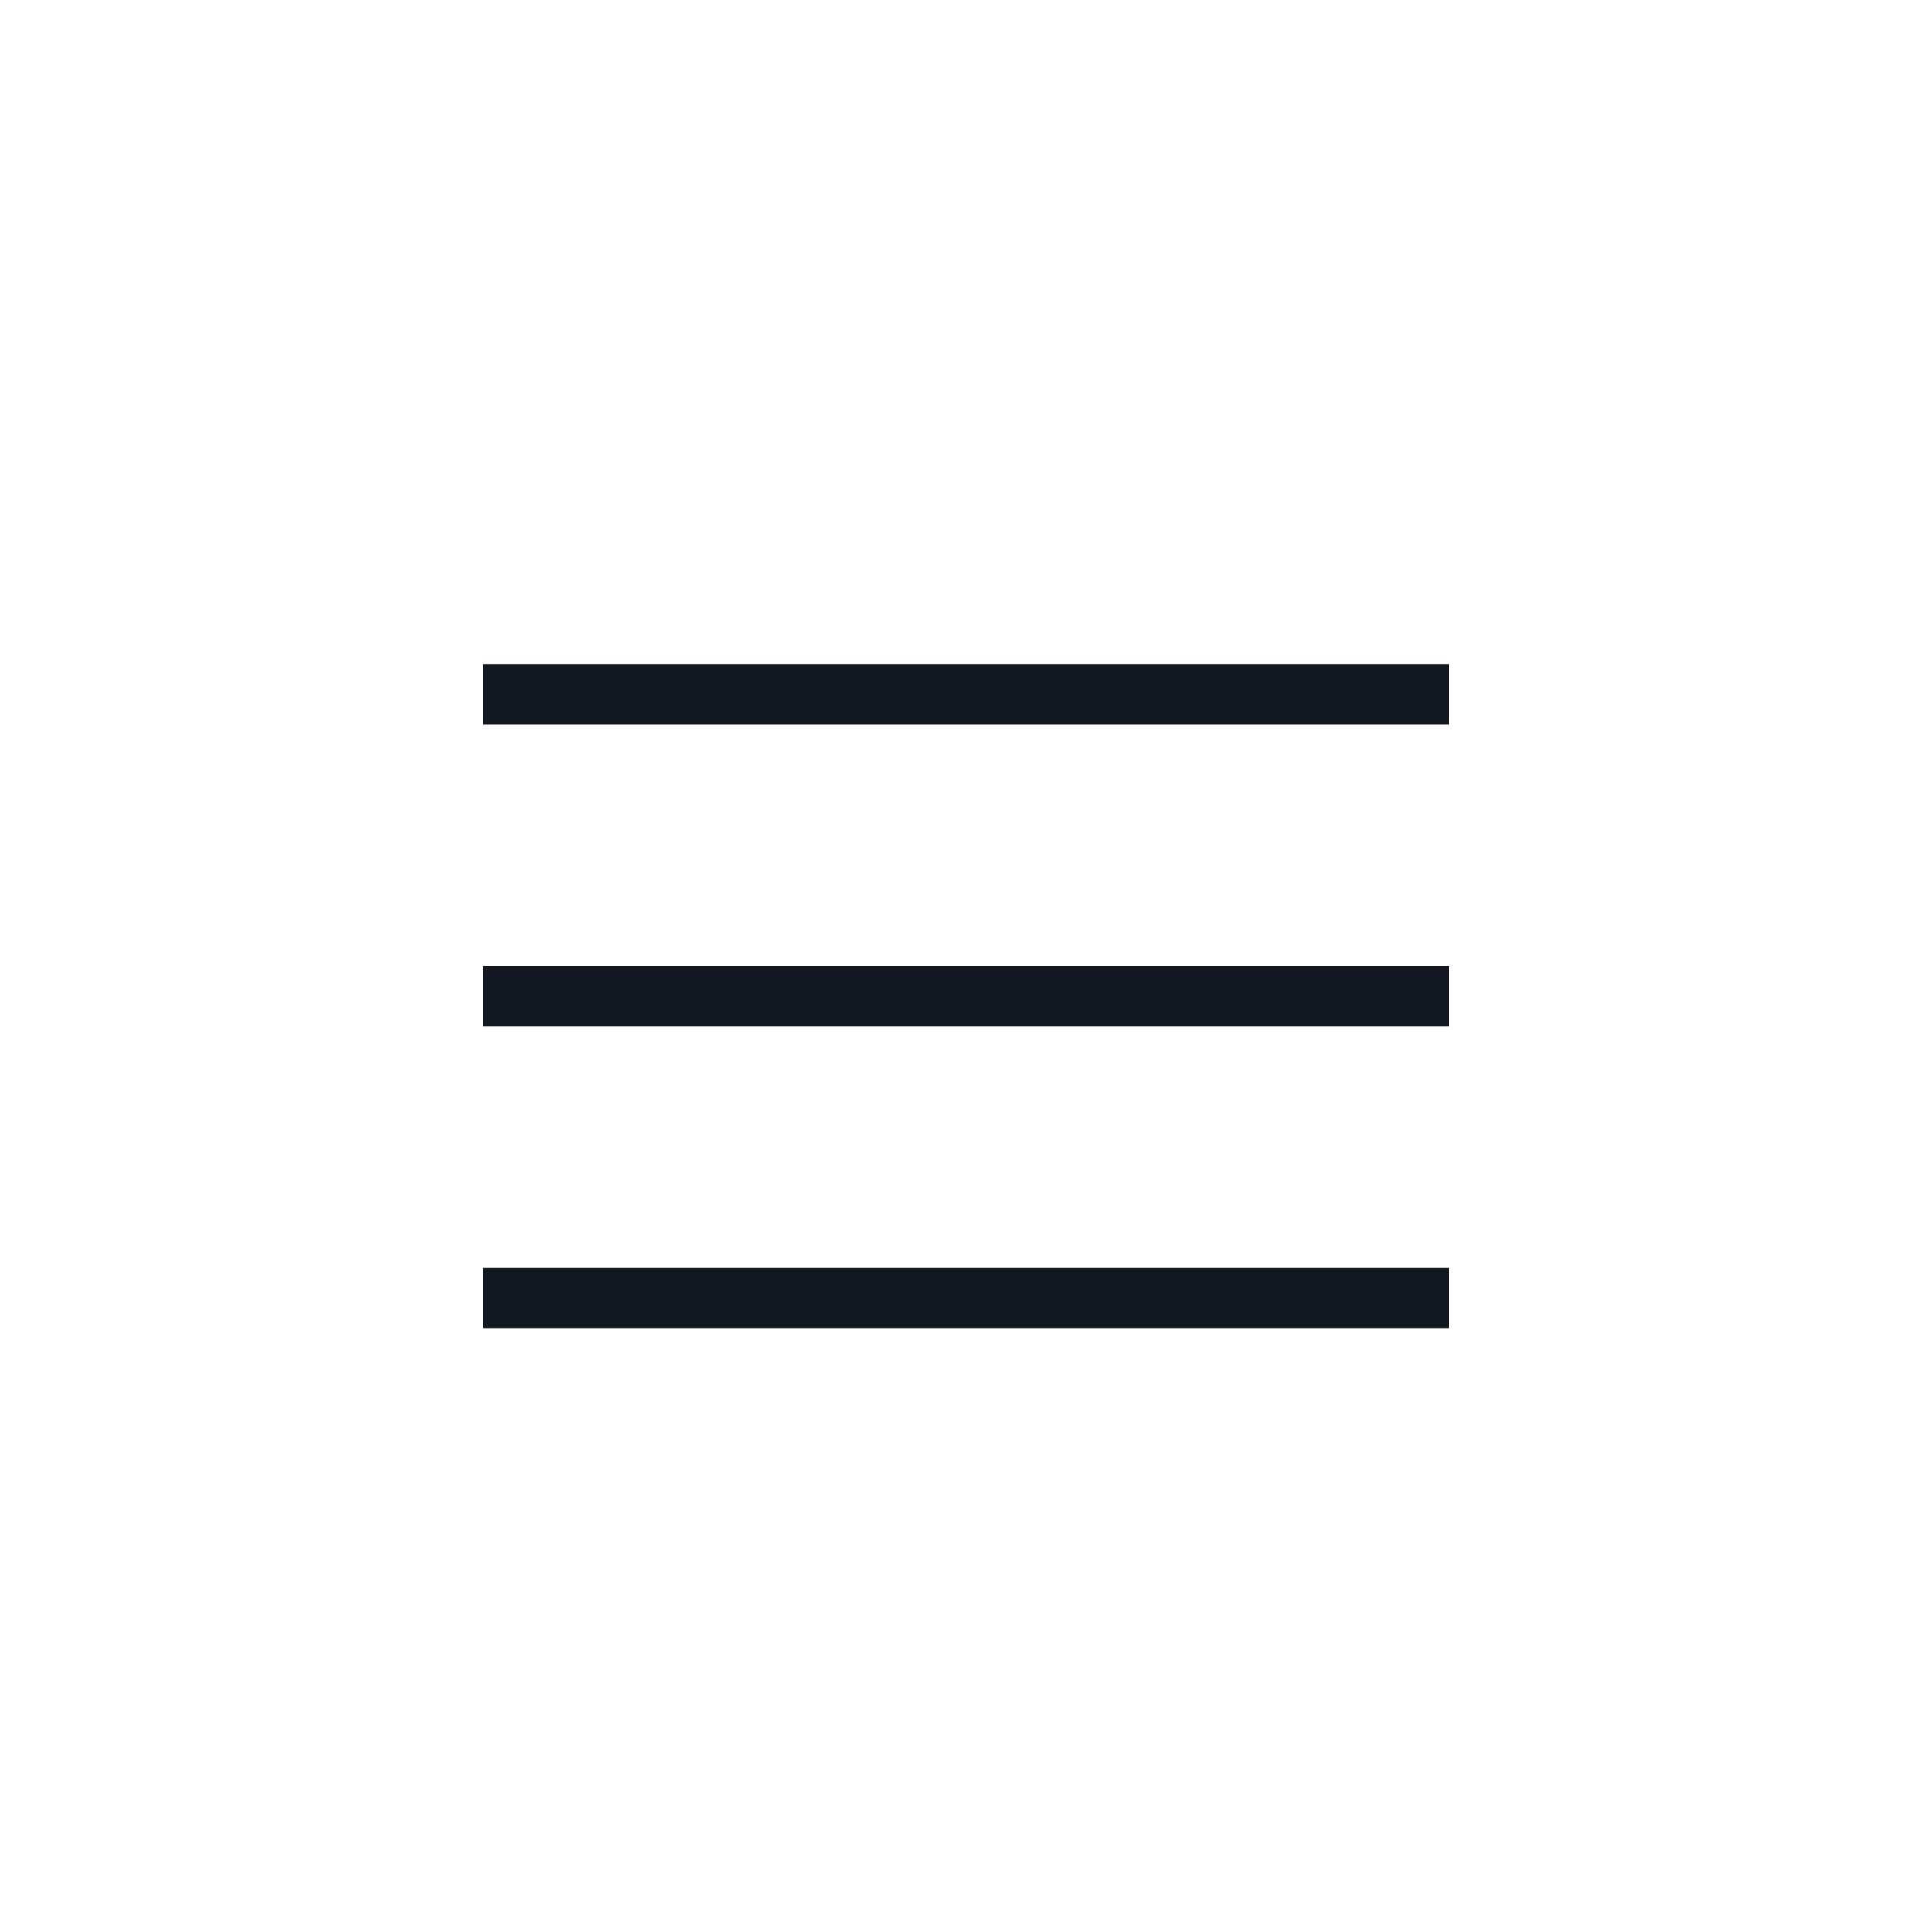 <svg width="32" height="32" viewBox="0 0 32 32" fill="none" xmlns="http://www.w3.org/2000/svg">
<rect x="8" y="11" width="16" height="1" fill="#121722"/>
<rect x="8" y="16" width="16" height="1" fill="#121722"/>
<rect x="8" y="21" width="16" height="1" fill="#121722"/>
</svg>
